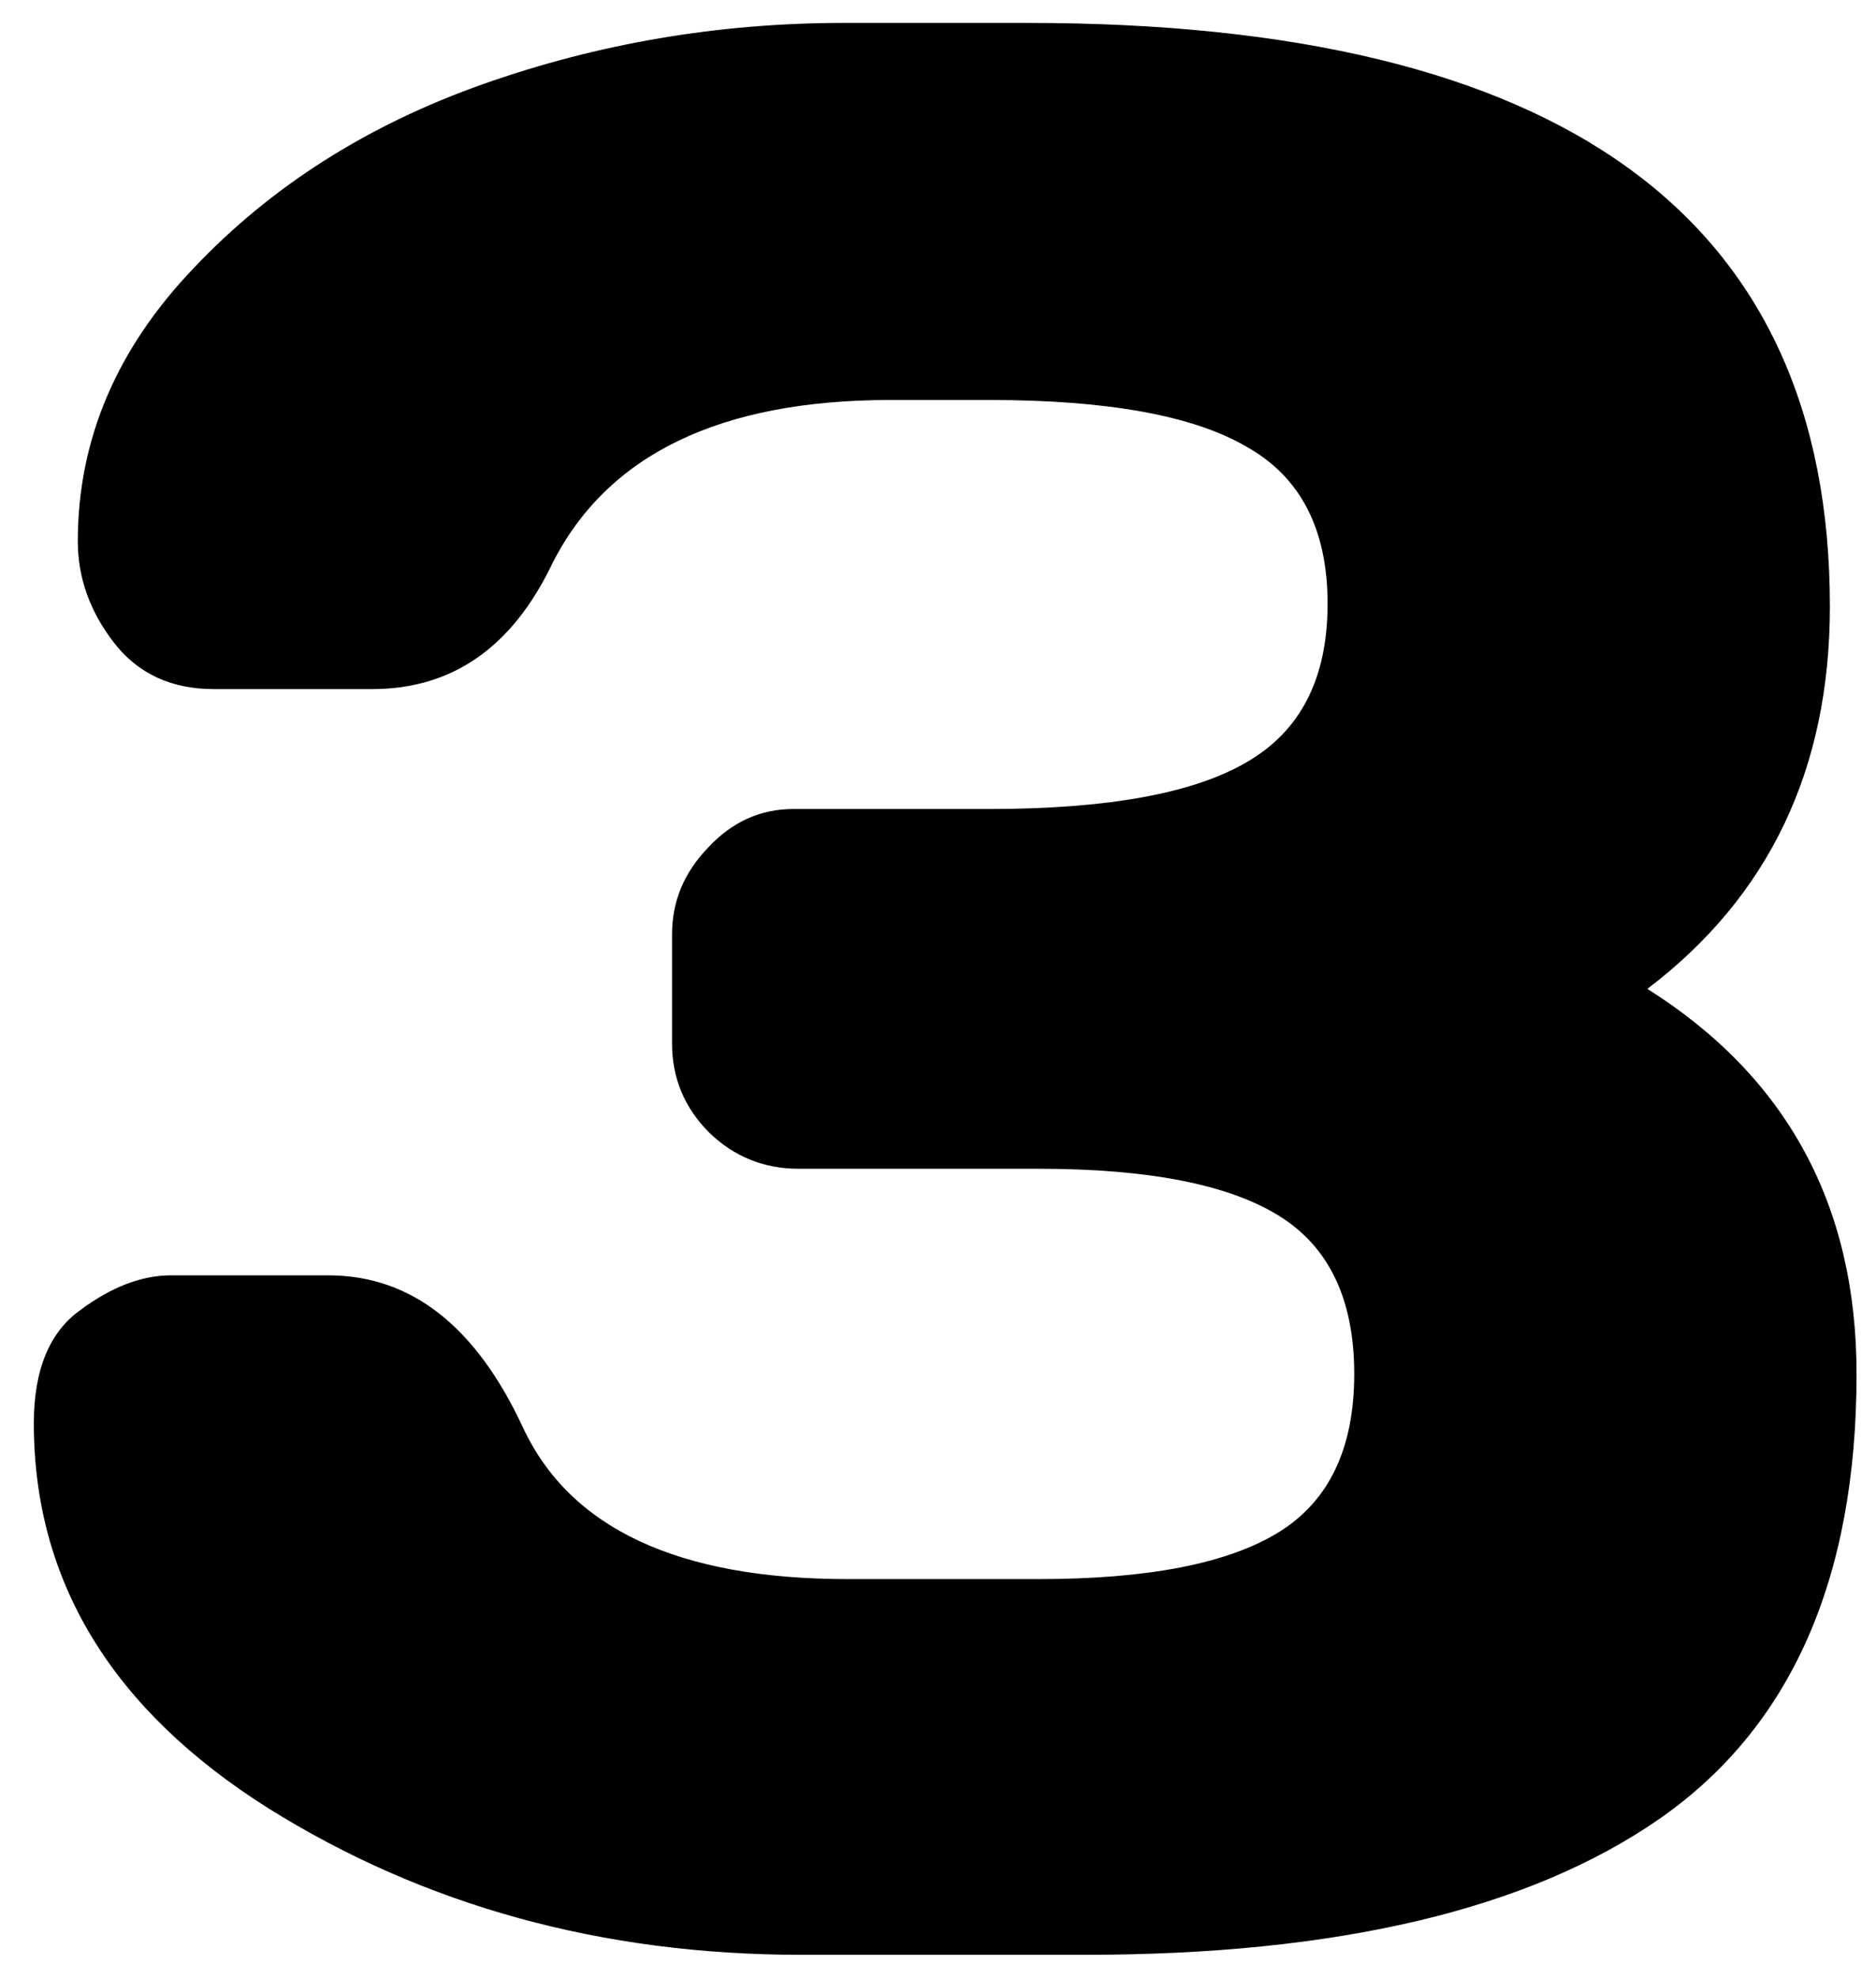 <svg xmlns="http://www.w3.org/2000/svg" width="55" height="58" viewBox="0 0 55 58" fill="none"><path d="M0.992 41.727C0.992 40.164 1.448 39.057 2.359 38.406C3.271 37.729 4.156 37.391 5.016 37.391H9.625C12.047 37.391 13.948 38.875 15.328 41.844C16.708 44.812 19.885 46.297 24.859 46.297H30.445C33.648 46.297 35.992 45.841 37.477 44.93C38.961 44.018 39.703 42.469 39.703 40.281C39.703 38.094 38.961 36.544 37.477 35.633C35.992 34.721 33.648 34.266 30.445 34.266H23.414C22.398 34.266 21.526 33.914 20.797 33.211C20.068 32.482 19.703 31.609 19.703 30.594V27.391C19.703 26.427 20.055 25.581 20.758 24.852C21.461 24.096 22.294 23.719 23.258 23.719H29C32.464 23.719 34.977 23.263 36.539 22.352C38.128 21.44 38.922 19.891 38.922 17.703C38.922 15.516 38.128 13.979 36.539 13.094C34.977 12.182 32.464 11.727 29 11.727H26.109C21.109 11.727 17.802 13.328 16.188 16.531C15.016 18.979 13.258 20.203 10.914 20.203H6.266C5.016 20.203 4.039 19.747 3.336 18.836C2.633 17.924 2.281 16.935 2.281 15.867C2.281 12.898 3.414 10.229 5.68 7.859C7.945 5.464 10.771 3.667 14.156 2.469C17.542 1.271 21.07 0.672 24.742 0.672H30.133C45.81 0.672 53.648 6.375 53.648 17.781C53.648 22.547 51.865 26.284 48.297 28.992C52.385 31.57 54.43 35.333 54.43 40.281C54.43 46.297 52.503 50.646 48.648 53.328C44.82 55.984 39.208 57.312 31.812 57.312H23.492C17.659 57.312 12.45 55.88 7.867 53.016C3.284 50.125 0.992 46.362 0.992 41.727Z" fill="black"></path></svg>